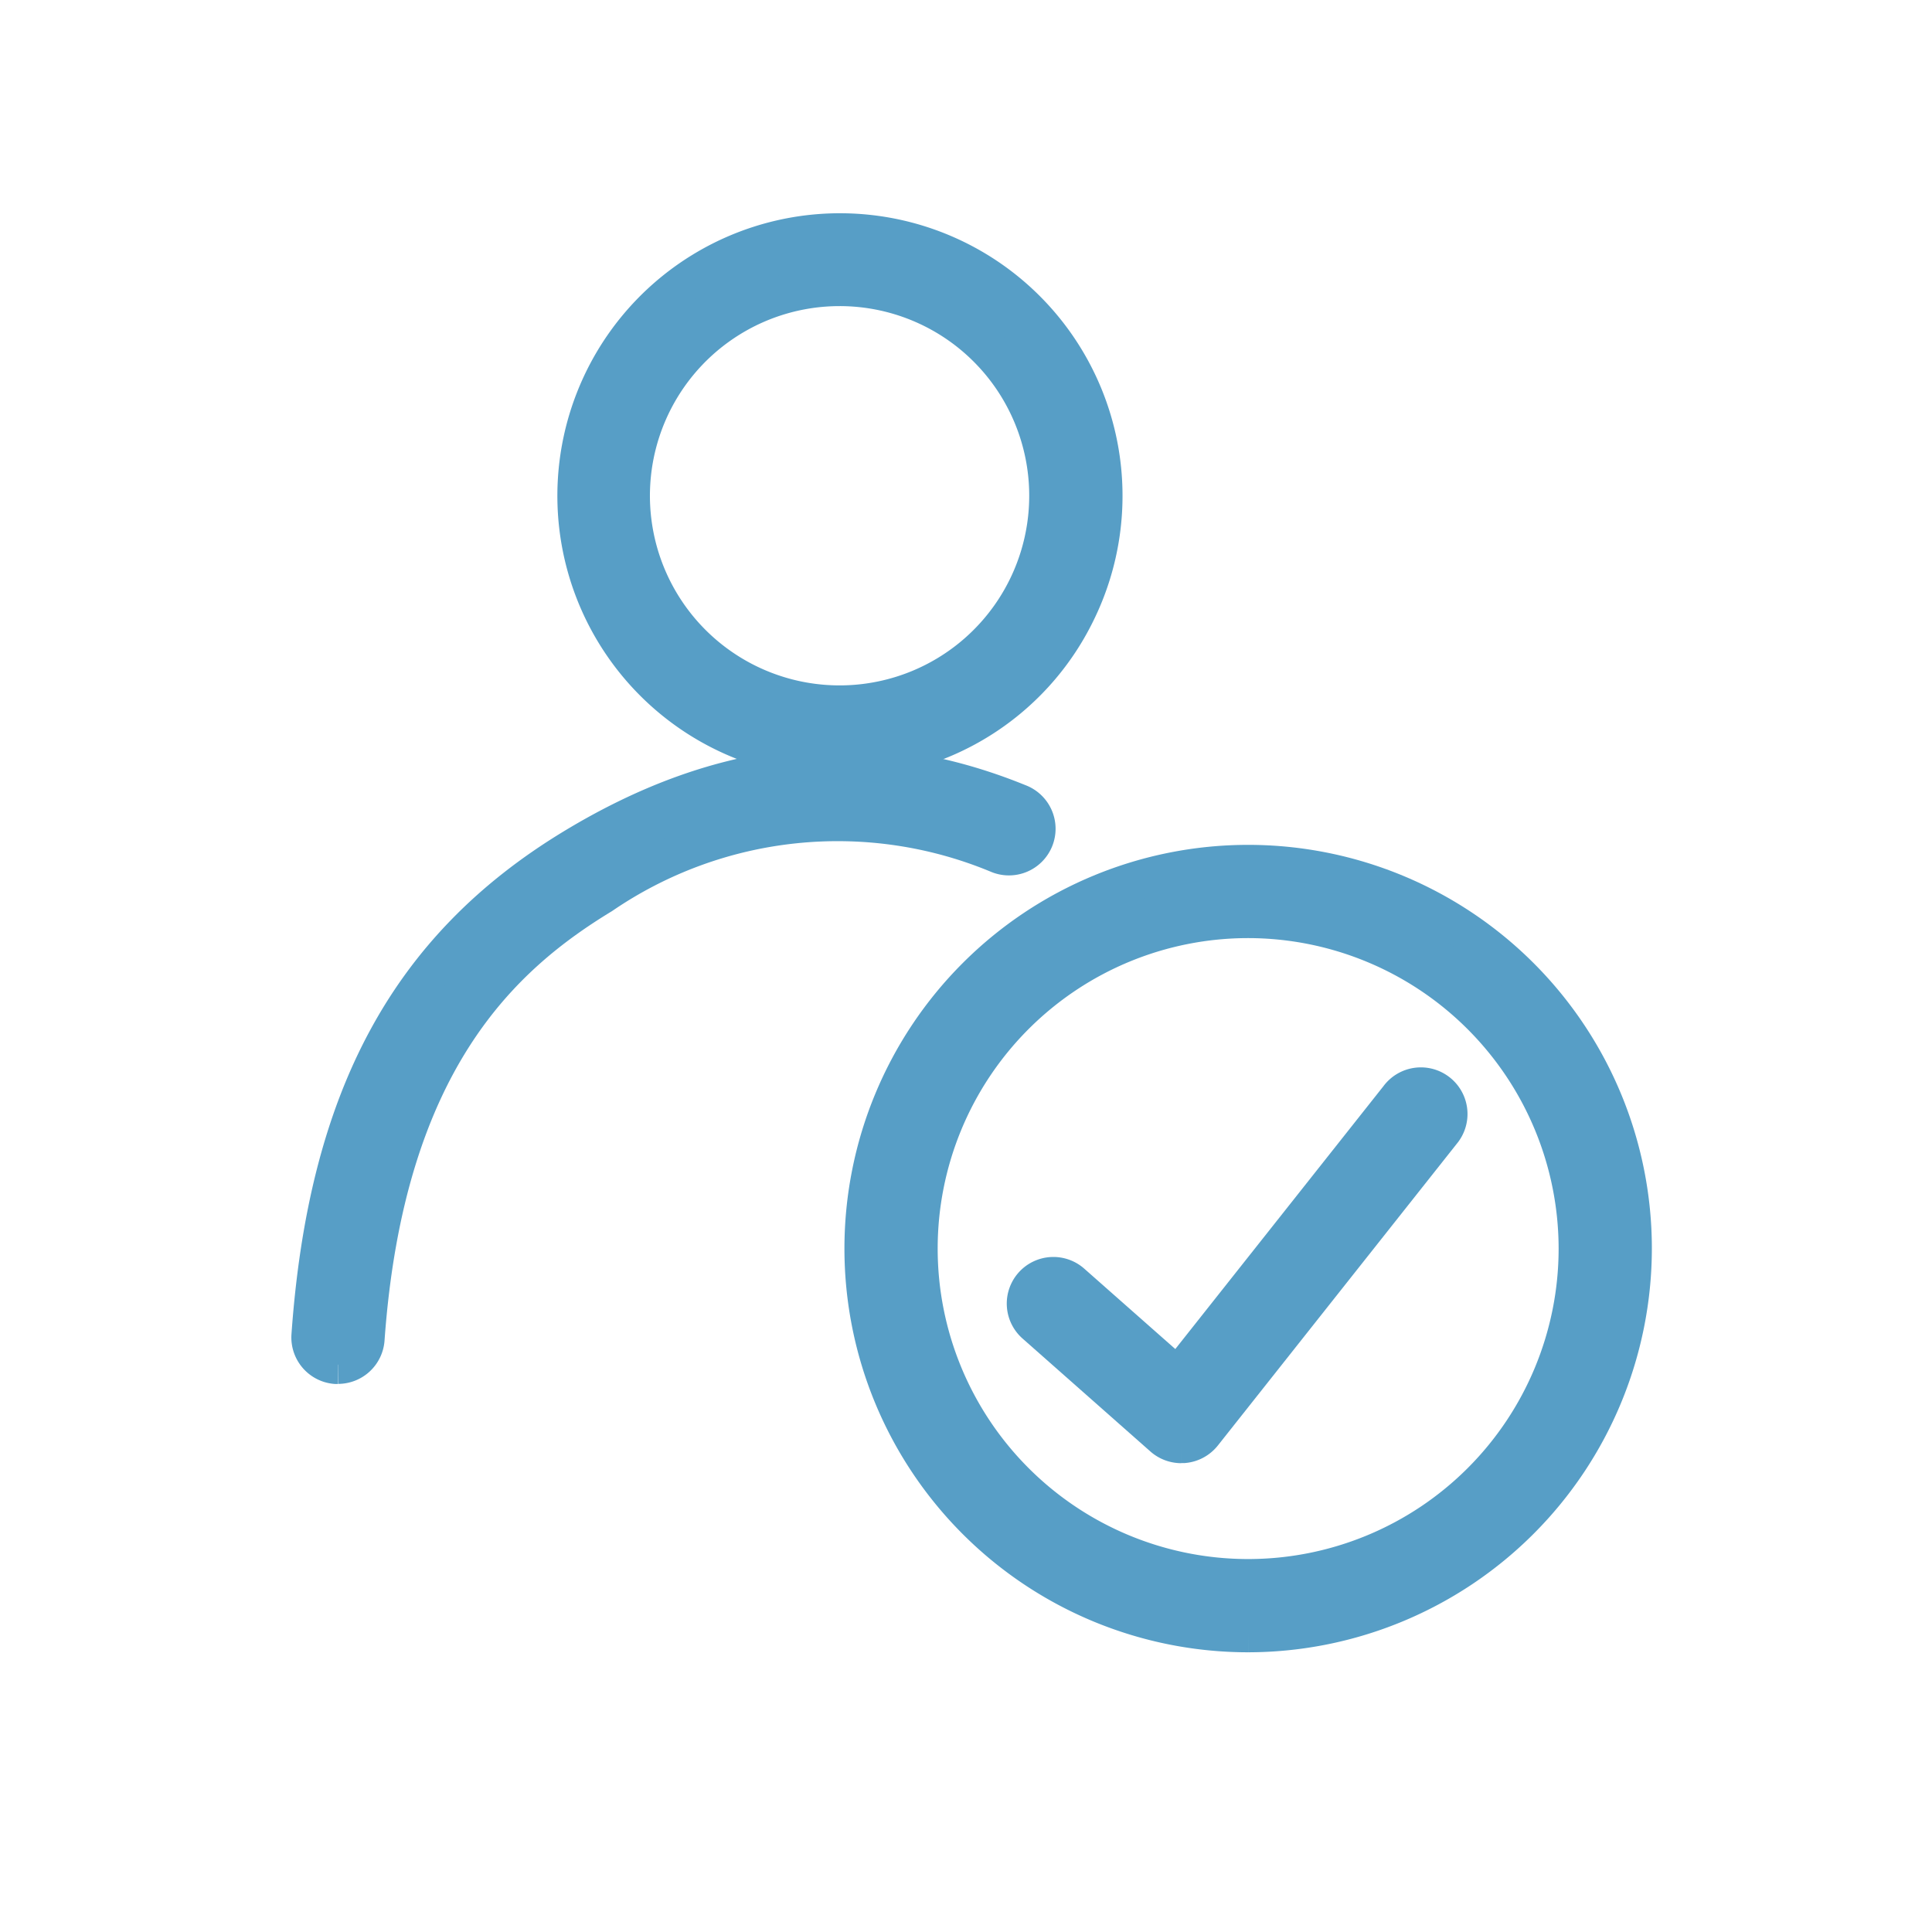 <svg xmlns="http://www.w3.org/2000/svg" width="50" height="50"><defs><clipPath id="a"><path fill="#579ec6" stroke="#579ec6" d="M0 0h50v50H0z" data-name="Rectangle 138"/></clipPath></defs><g fill="#579ec6" stroke="#579ec6" clip-path="url(#a)"><path d="M30.572 37.367a.708.708 0 0 1-.468-.177l-3.31-2.924a.706.706 0 0 1 .935-1.059l2.752 2.43 5.721-7.225a.707.707 0 1 1 1.108.877l-6.184 7.81a.708.708 0 0 1-.491.265h-.063" data-name="Path 312"/><path d="M32.302 42.261a9.948 9.948 0 1 1 9.948-9.948 9.959 9.959 0 0 1-9.948 9.948m0-18.483a8.535 8.535 0 1 0 8.535 8.535 8.544 8.544 0 0 0-8.535-8.535" data-name="Path 313"/><path d="M21.727 19.645a6.813 6.813 0 1 1 6.1-3.757 6.769 6.769 0 0 1-6.1 3.757m0-12.223a5.408 5.408 0 1 0 5.409 5.4 5.407 5.407 0 0 0-5.409-5.4" data-name="Path 314"/><path d="M8.749 35.318h-.051a.707.707 0 0 1-.656-.756c.436-6.131 2.53-10.02 6.791-12.61 3.887-2.361 7.657-2.741 11.525-1.166a.707.707 0 1 1-.533 1.309 10.823 10.823 0 0 0-10.257 1.064c-2.578 1.567-5.6 4.291-6.115 11.5a.707.707 0 0 1-.7.656" data-name="Path 315"/></g></svg>